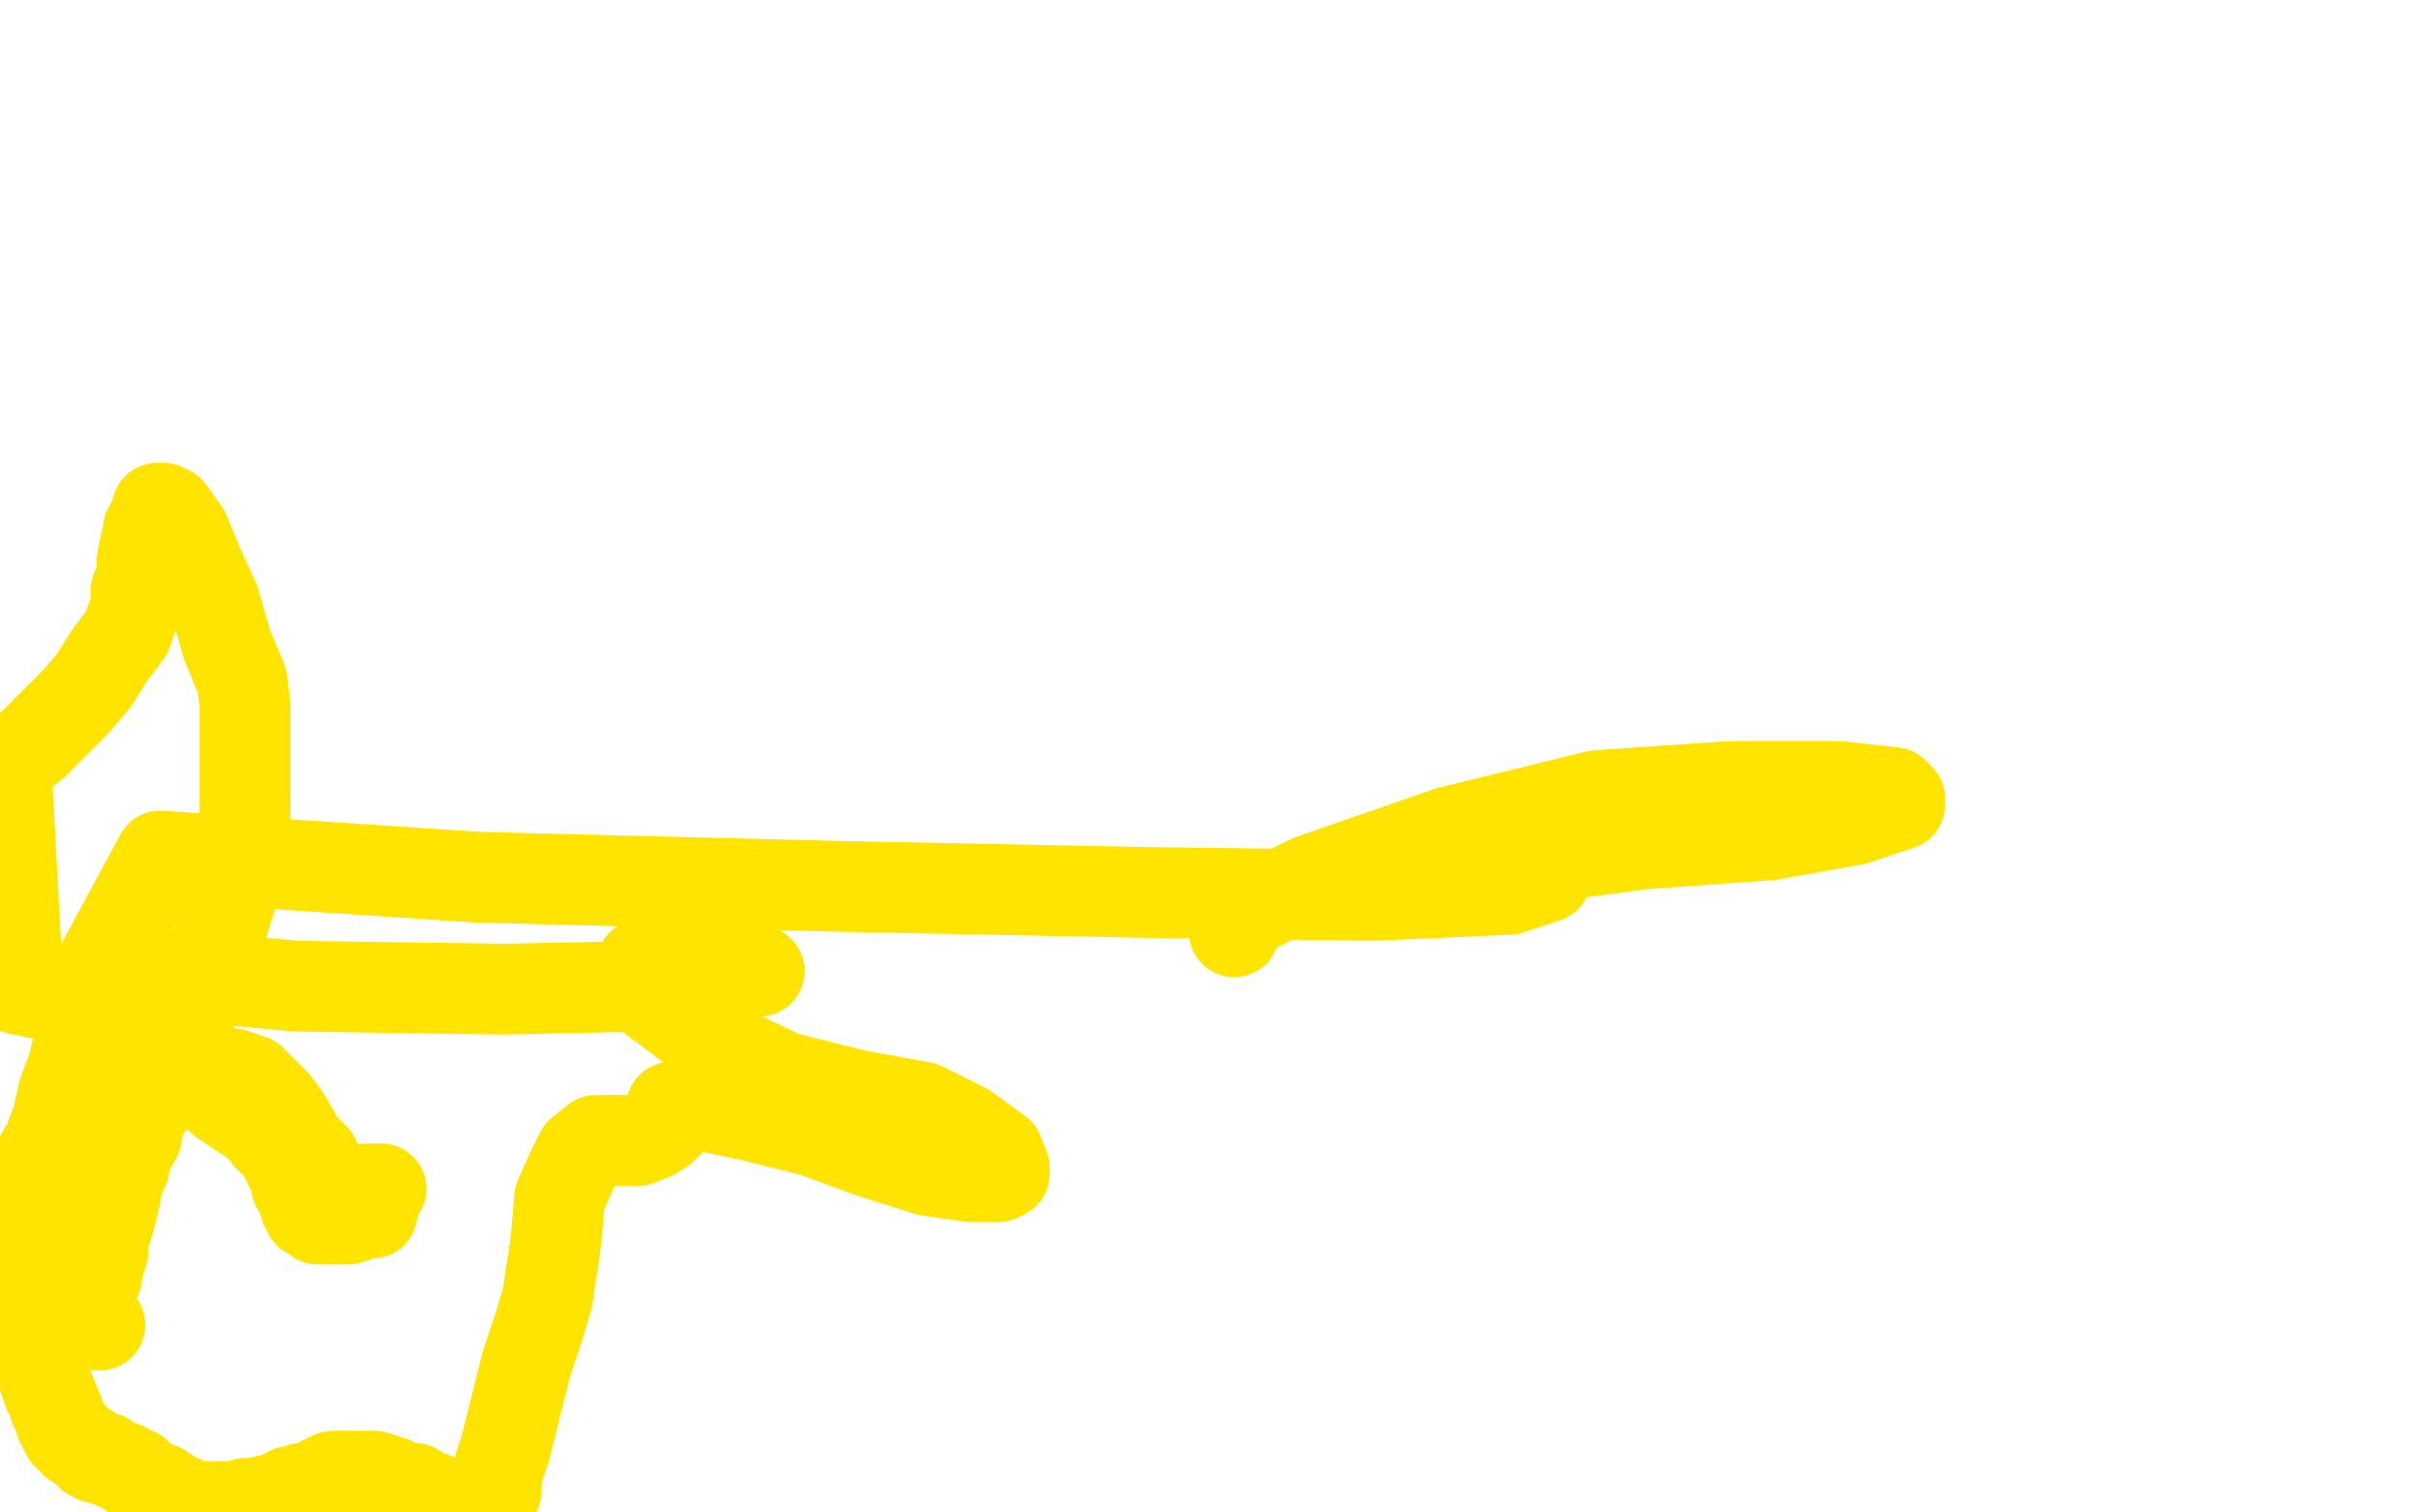 <?xml version="1.0" standalone="no"?>
<!DOCTYPE svg PUBLIC "-//W3C//DTD SVG 1.1//EN"
"http://www.w3.org/Graphics/SVG/1.1/DTD/svg11.dtd">

<svg width="800" height="500" version="1.1" xmlns="http://www.w3.org/2000/svg" xmlns:xlink="http://www.w3.org/1999/xlink" style="stroke-antialiasing: false"><desc>This SVG has been created on https://colorillo.com/</desc><rect x='0' y='0' width='800' height='500' style='fill: rgb(255,255,255); stroke-width:0' /><polyline points="408,308 408,306 408,306 413,301 413,301 433,291 433,291 479,275 479,275 528,263 528,263 572,260 572,260 608,260 608,260 626,262 628,264 628,266 613,271 585,276 543,279 513,283 493,286 486,286 485,286 484,286 483,285 483,284 485,284 491,288 500,290 507,290 511,290 499,294 454,296 378,295 277,293 158,290 53,283 33,320 98,326 167,327 214,326 241,323 251,321 250,321 244,320 237,320 226,319 217,319 213,319 212,319 212,322 216,330 236,345 259,356 283,362 305,366 319,373 330,381 332,386 332,388 330,389 321,389 307,387 288,381 269,374 249,369 235,366 226,366 224,366 223,366 222,366 222,367 222,368 221,371 219,373 216,375 211,377 204,377 197,377 192,381 189,387 185,396 184,408 183,416 182,422 181,429 178,439 174,451 170,467 167,479 165,485 164,489 164,491 164,492 164,493 163,495 162,497 152,499 149,498 146,497 143,495 140,494 137,492 134,492 132,491 130,490 129,490 127,489 126,489 125,489 124,488 123,488 122,488 121,488 120,488 119,488 118,488 117,488 116,488 114,488 112,488 110,488 108,489 106,490 104,491 102,492 100,492 98,493 96,493 94,494 92,495 89,496 88,496 85,497 84,497 81,497 80,498 78,498 76,498 75,498 74,498 73,498 72,498 70,498 69,498 67,498 65,498 64,498 62,497 60,496 59,496 57,495 56,494 55,494 53,492 51,492 50,491 48,490 46,489 45,487 42,486 41,485 38,484 36,483 35,482 33,482 32,482 30,481 29,480 29,479 28,479 27,478 26,477 25,477 25,476 24,476 24,475 22,474 22,473 21,472 21,471 20,470 20,469 19,466 18,465 18,464 17,461 16,460 15,457 14,454 13,451 12,447 12,442 11,438 10,434 10,429 10,427 9,424 9,421 9,419 9,415 9,411 9,408 9,404 9,400 9,396 11,392 12,388 13,383 16,378 19,370 21,361 24,353 26,345 27,341 28,338 28,337 29,336 29,335 30,335 30,334 31,334 31,333 32,333 33,333 37,333 41,338 47,343 52,348 57,351 62,355 68,359 74,364 80,368 86,372 89,376 91,378 93,380 95,384 96,386 98,390 98,392 99,393 100,396 101,397 101,399 102,400 102,401 103,401 104,402 105,402 105,403 106,403 108,403 111,403 113,403 115,403 118,402 120,401 121,401 122,401 123,401 123,400 124,397 125,394 126,393 125,393 124,393 123,393 122,393 121,394 118,394 117,395 115,395 114,395 113,395 112,395 110,392 108,389 105,386 104,383 102,381 99,378 97,374 94,369 91,365 87,361 83,357 77,355 70,354 64,351 58,350 54,348 52,347 51,347 49,345 48,344 45,342 43,341 41,340 38,339 34,338 30,336 28,334 24,332 20,330 16,329 11,328 6,327 2,253 11,246 18,239 25,232 31,225 36,217 42,209 44,203 45,200 45,195 47,190 47,185 48,180 49,177 49,175 51,173 51,172 51,171 52,170 52,169 52,168 53,168 54,168 56,169 61,176 66,188 71,199 75,213 80,225 81,233 81,240 81,248 81,258 81,269 80,283 76,298 72,311 69,320 67,326 65,329 64,331 64,333 63,334 62,335 61,338 60,340 59,343 57,347 55,352 53,356 51,360 50,364 47,368 46,371 45,376 42,381 41,386 39,390 38,396 37,400 36,404 35,407 34,410 34,412 34,414 33,415 33,417 32,418 32,419 32,422 31,423 30,425 30,427 30,429 29,430 29,432 29,434 29,435 28,436 28,437 28,438 29,438 30,438 32,438 33,438" style="fill: none; stroke: #ffe400; stroke-width: 30; stroke-linejoin: round; stroke-linecap: round; stroke-antialiasing: false; stroke-antialias: 0; opacity: 1.0"/>
</svg>
